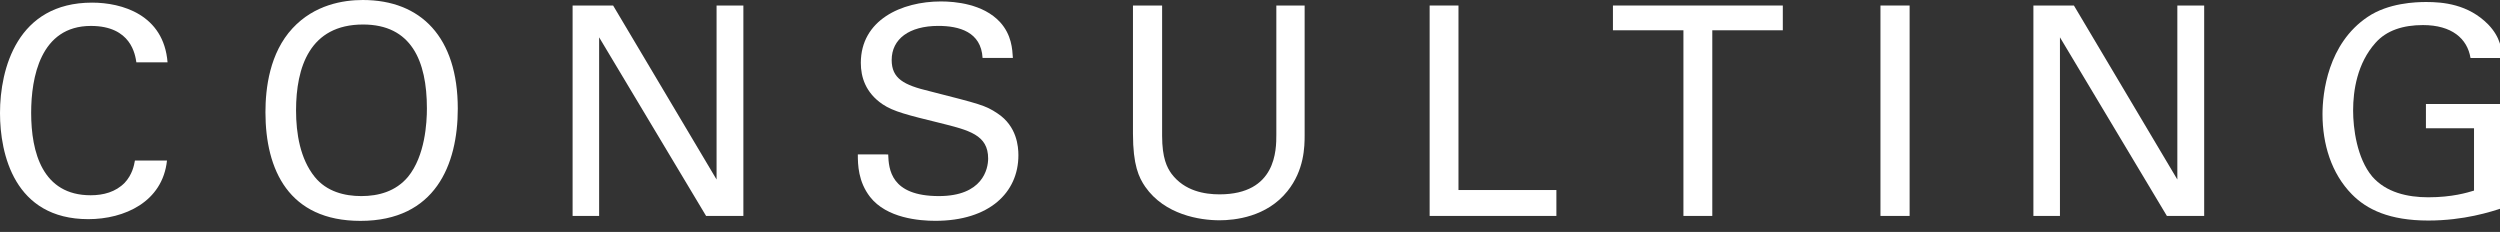 <?xml version="1.0" encoding="utf-8"?>
<!-- Generator: Adobe Illustrator 15.0.0, SVG Export Plug-In  -->
<!DOCTYPE svg PUBLIC "-//W3C//DTD SVG 1.1//EN" "http://www.w3.org/Graphics/SVG/1.1/DTD/svg11.dtd">
<svg version="1.1"
	 xmlns="http://www.w3.org/2000/svg" xmlns:xlink="http://www.w3.org/1999/xlink" xmlns:a="http://ns.adobe.com/AdobeSVGViewerExtensions/3.0/"
	 x="0px" y="0px" width="97px" height="9px" viewBox="0 0 97 9" enable-background="new 0 0 97 9" xml:space="preserve">
<rect x="0" y="0" width="97" height="9" fill="#333333" stroke="none"/>
<defs>
</defs>
<path fill="#FFFFFF" d="M5.291,2.419C5.247,2.137,5.099,1.006,3.527,1.006c-1.967,0-2.318,2.014-2.318,3.37
	c0,1.537,0.441,3.2,2.308,3.2c0.497,0,0.971-0.126,1.323-0.486C5.133,6.773,5.2,6.423,5.235,6.229h1.244
	c-0.17,1.605-1.651,2.274-3.053,2.274C0.554,8.503,0,5.971,0,4.387c0-1.718,0.667-4.285,3.573-4.285
	c1.153,0,2.781,0.463,2.928,2.317H5.291z"/>
<path fill="#FFFFFF" d="M11.351,1.097C12.199,0.181,13.318,0,14.076,0c2.261,0,3.686,1.447,3.686,4.216
	c0,2.17-0.871,4.354-3.777,4.354c-2.781,0-3.686-1.979-3.686-4.217C10.3,3.426,10.458,2.058,11.351,1.097 M12.211,6.863
	c0.463,0.575,1.164,0.745,1.808,0.745c0.668,0,1.335-0.18,1.81-0.745c0.667-0.814,0.735-2.104,0.735-2.657
	c0-1.854-0.61-3.255-2.477-3.255c-2.069,0-2.6,1.66-2.6,3.334C11.487,5.178,11.645,6.162,12.211,6.863"/>
<polygon fill="#FFFFFF" points="22.217,0.214 23.789,0.214 27.803,6.965 27.803,0.214 28.843,0.214 28.843,8.378 27.396,8.378 
	23.246,1.448 23.246,8.378 22.217,8.378 "/>
<path fill="#FFFFFF" d="M34.462,5.993c0.022,0.565,0.09,1.615,1.967,1.615c1.696,0,1.911-1.05,1.911-1.457
	c0-0.917-0.735-1.097-1.876-1.381c-1.243-0.305-1.798-0.441-2.217-0.723C33.58,3.596,33.4,2.985,33.4,2.441
	c0-1.661,1.571-2.385,3.109-2.385c0.542,0,1.639,0.091,2.294,0.803c0.452,0.498,0.475,1.052,0.497,1.39h-1.176
	c-0.056-1.017-0.915-1.244-1.718-1.244c-1.131,0-1.809,0.51-1.809,1.322c0,0.724,0.474,0.974,1.47,1.211
	c1.944,0.498,2.159,0.543,2.633,0.86c0.757,0.497,0.814,1.289,0.814,1.626c0,1.448-1.13,2.544-3.222,2.544
	c-0.622,0-1.888-0.101-2.533-0.927c-0.464-0.599-0.475-1.256-0.475-1.649H34.462z"/>
<path fill="#FFFFFF" d="M45.09,0.214v5.054c0,0.872,0.192,1.231,0.362,1.47c0.508,0.68,1.3,0.803,1.865,0.803
	c2.205,0,2.205-1.73,2.205-2.318V0.214h1.098v5.031c0,0.442-0.012,1.357-0.668,2.172c-0.803,1.005-2.047,1.13-2.635,1.13
	c-0.768,0-2.125-0.215-2.882-1.3c-0.249-0.363-0.476-0.838-0.476-2.059V0.214H45.09z"/>
<polygon fill="#FFFFFF" points="55.47,0.214 56.589,0.214 56.589,7.373 60.388,7.373 60.388,8.378 55.47,8.378 "/>
<polygon fill="#FFFFFF" points="65.317,8.378 65.317,1.175 62.582,1.175 62.582,0.214 69.173,0.214 69.173,1.175 66.437,1.175 
	66.437,8.378 "/>
<rect x="72.962" y="0.214" fill="#FFFFFF" width="1.131" height="8.164"/>
<polygon fill="#FFFFFF" points="78.896,0.214 80.468,0.214 84.481,6.965 84.481,0.214 85.522,0.214 85.522,8.378 84.075,8.378 
	79.926,1.448 79.926,8.378 78.896,8.378 "/>
<path fill="#FFFFFF" d="M95.856,2.25c-0.124-0.758-0.734-1.277-1.843-1.277c-0.769,0-1.413,0.203-1.843,0.689
	c-0.711,0.792-0.869,1.854-0.869,2.624c0,0.69,0.145,1.855,0.744,2.566c0.533,0.611,1.357,0.803,2.171,0.803
	c0.929,0,1.516-0.181,1.776-0.26V4.976h-1.866V4.036h2.997v4.024c-0.475,0.159-1.517,0.497-2.907,0.497
	c-1.503,0-2.386-0.429-2.962-1.017c-0.802-0.814-1.141-1.955-1.141-3.109c0-0.814,0.202-2.735,1.752-3.775
	c0.803-0.543,1.865-0.578,2.272-0.578c0.644,0,1.628,0.08,2.407,0.873c0.488,0.508,0.521,0.982,0.545,1.299H95.856z"/>
</svg>
